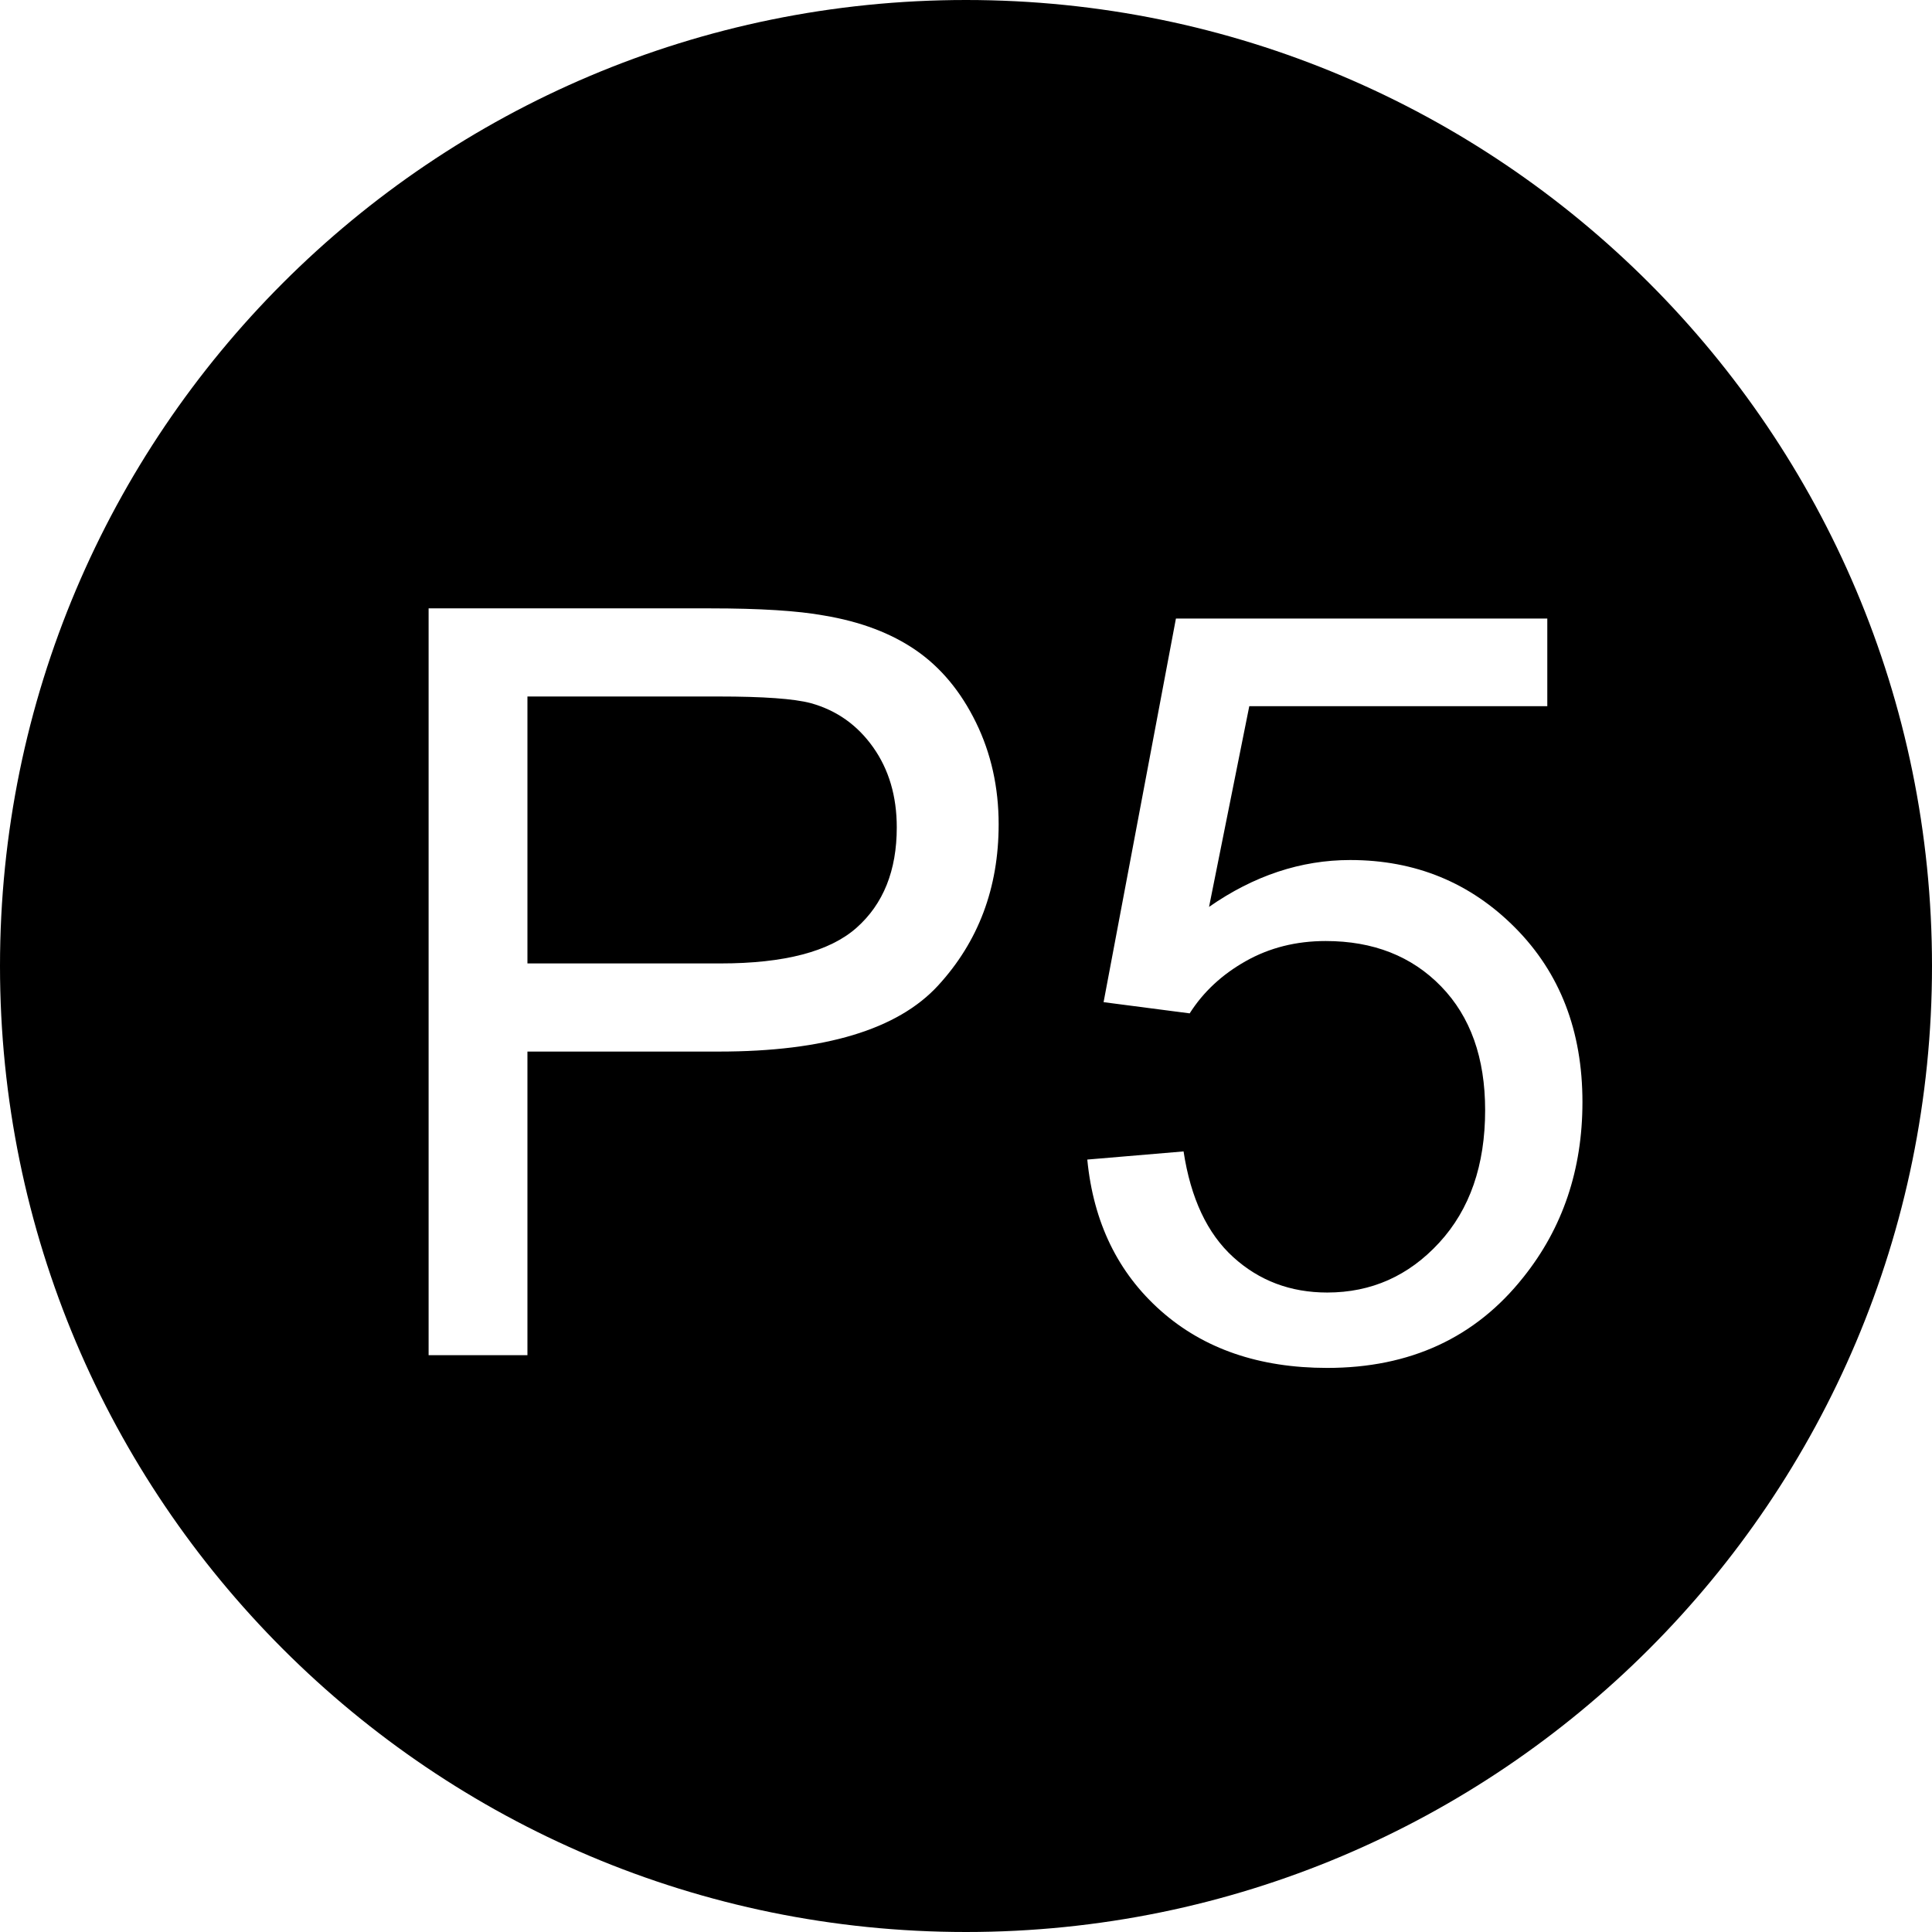 <?xml version="1.0" standalone="no"?><!DOCTYPE svg PUBLIC "-//W3C//DTD SVG 1.1//EN" "http://www.w3.org/Graphics/SVG/1.1/DTD/svg11.dtd"><svg t="1730349572320" class="icon" viewBox="0 0 1024 1024" version="1.1" xmlns="http://www.w3.org/2000/svg" p-id="12880" xmlns:xlink="http://www.w3.org/1999/xlink" width="200" height="200"><path d="M512 0C229.23 0 0 229.23 0 512s229.23 512 512 512 512-229.23 512-512S794.77 0 512 0z m-14.825 522.386c-21.423 23.313-60.122 34.966-116.102 34.966h-101.52v160.922h-52.381V322.448h149.312c26.279 0 46.348 1.261 60.211 3.78 19.44 3.24 35.729 9.408 48.871 18.496 13.137 9.091 23.714 21.828 31.726 38.205 8.007 16.382 12.015 34.383 12.015 54.001-0.001 33.661-10.712 62.147-32.132 85.456z m310.234 154.577c-25.38 32.042-60.033 48.061-103.951 48.061-36.003 0-65.388-10.079-88.156-30.24-22.773-20.157-35.775-46.888-39.016-80.191l51.031-4.319c3.779 24.84 12.555 43.517 26.325 56.025 13.77 12.513 30.375 18.766 49.815 18.766 23.397 0 43.2-8.817 59.4-26.461 16.2-17.639 24.301-41.04 24.301-70.201 0-27.717-7.788-49.588-23.355-65.61-15.571-16.019-35.957-24.03-61.156-24.03-15.66 0-29.793 3.556-42.39 10.665-12.602 7.112-22.504 16.335-29.701 27.675l-45.63-5.939 38.34-203.313H820.1v46.441H662.147l-21.33 106.381c23.76-16.559 48.689-24.84 74.791-24.84 34.561 0 63.721 11.973 87.48 35.91 23.761 23.941 35.641 54.723 35.641 92.342 0 35.818-10.441 66.78-31.32 92.878z" p-id="12881"></path><path d="M429.674 372.669c-8.821-2.337-25.11-3.51-48.871-3.51h-101.25v141.482h102.331c33.839 0 57.87-6.299 72.091-18.9 14.218-12.597 21.331-30.329 21.331-53.19 0-16.559-4.185-30.734-12.555-42.526-8.371-11.788-19.399-19.576-33.077-23.356z" p-id="12882"></path></svg>